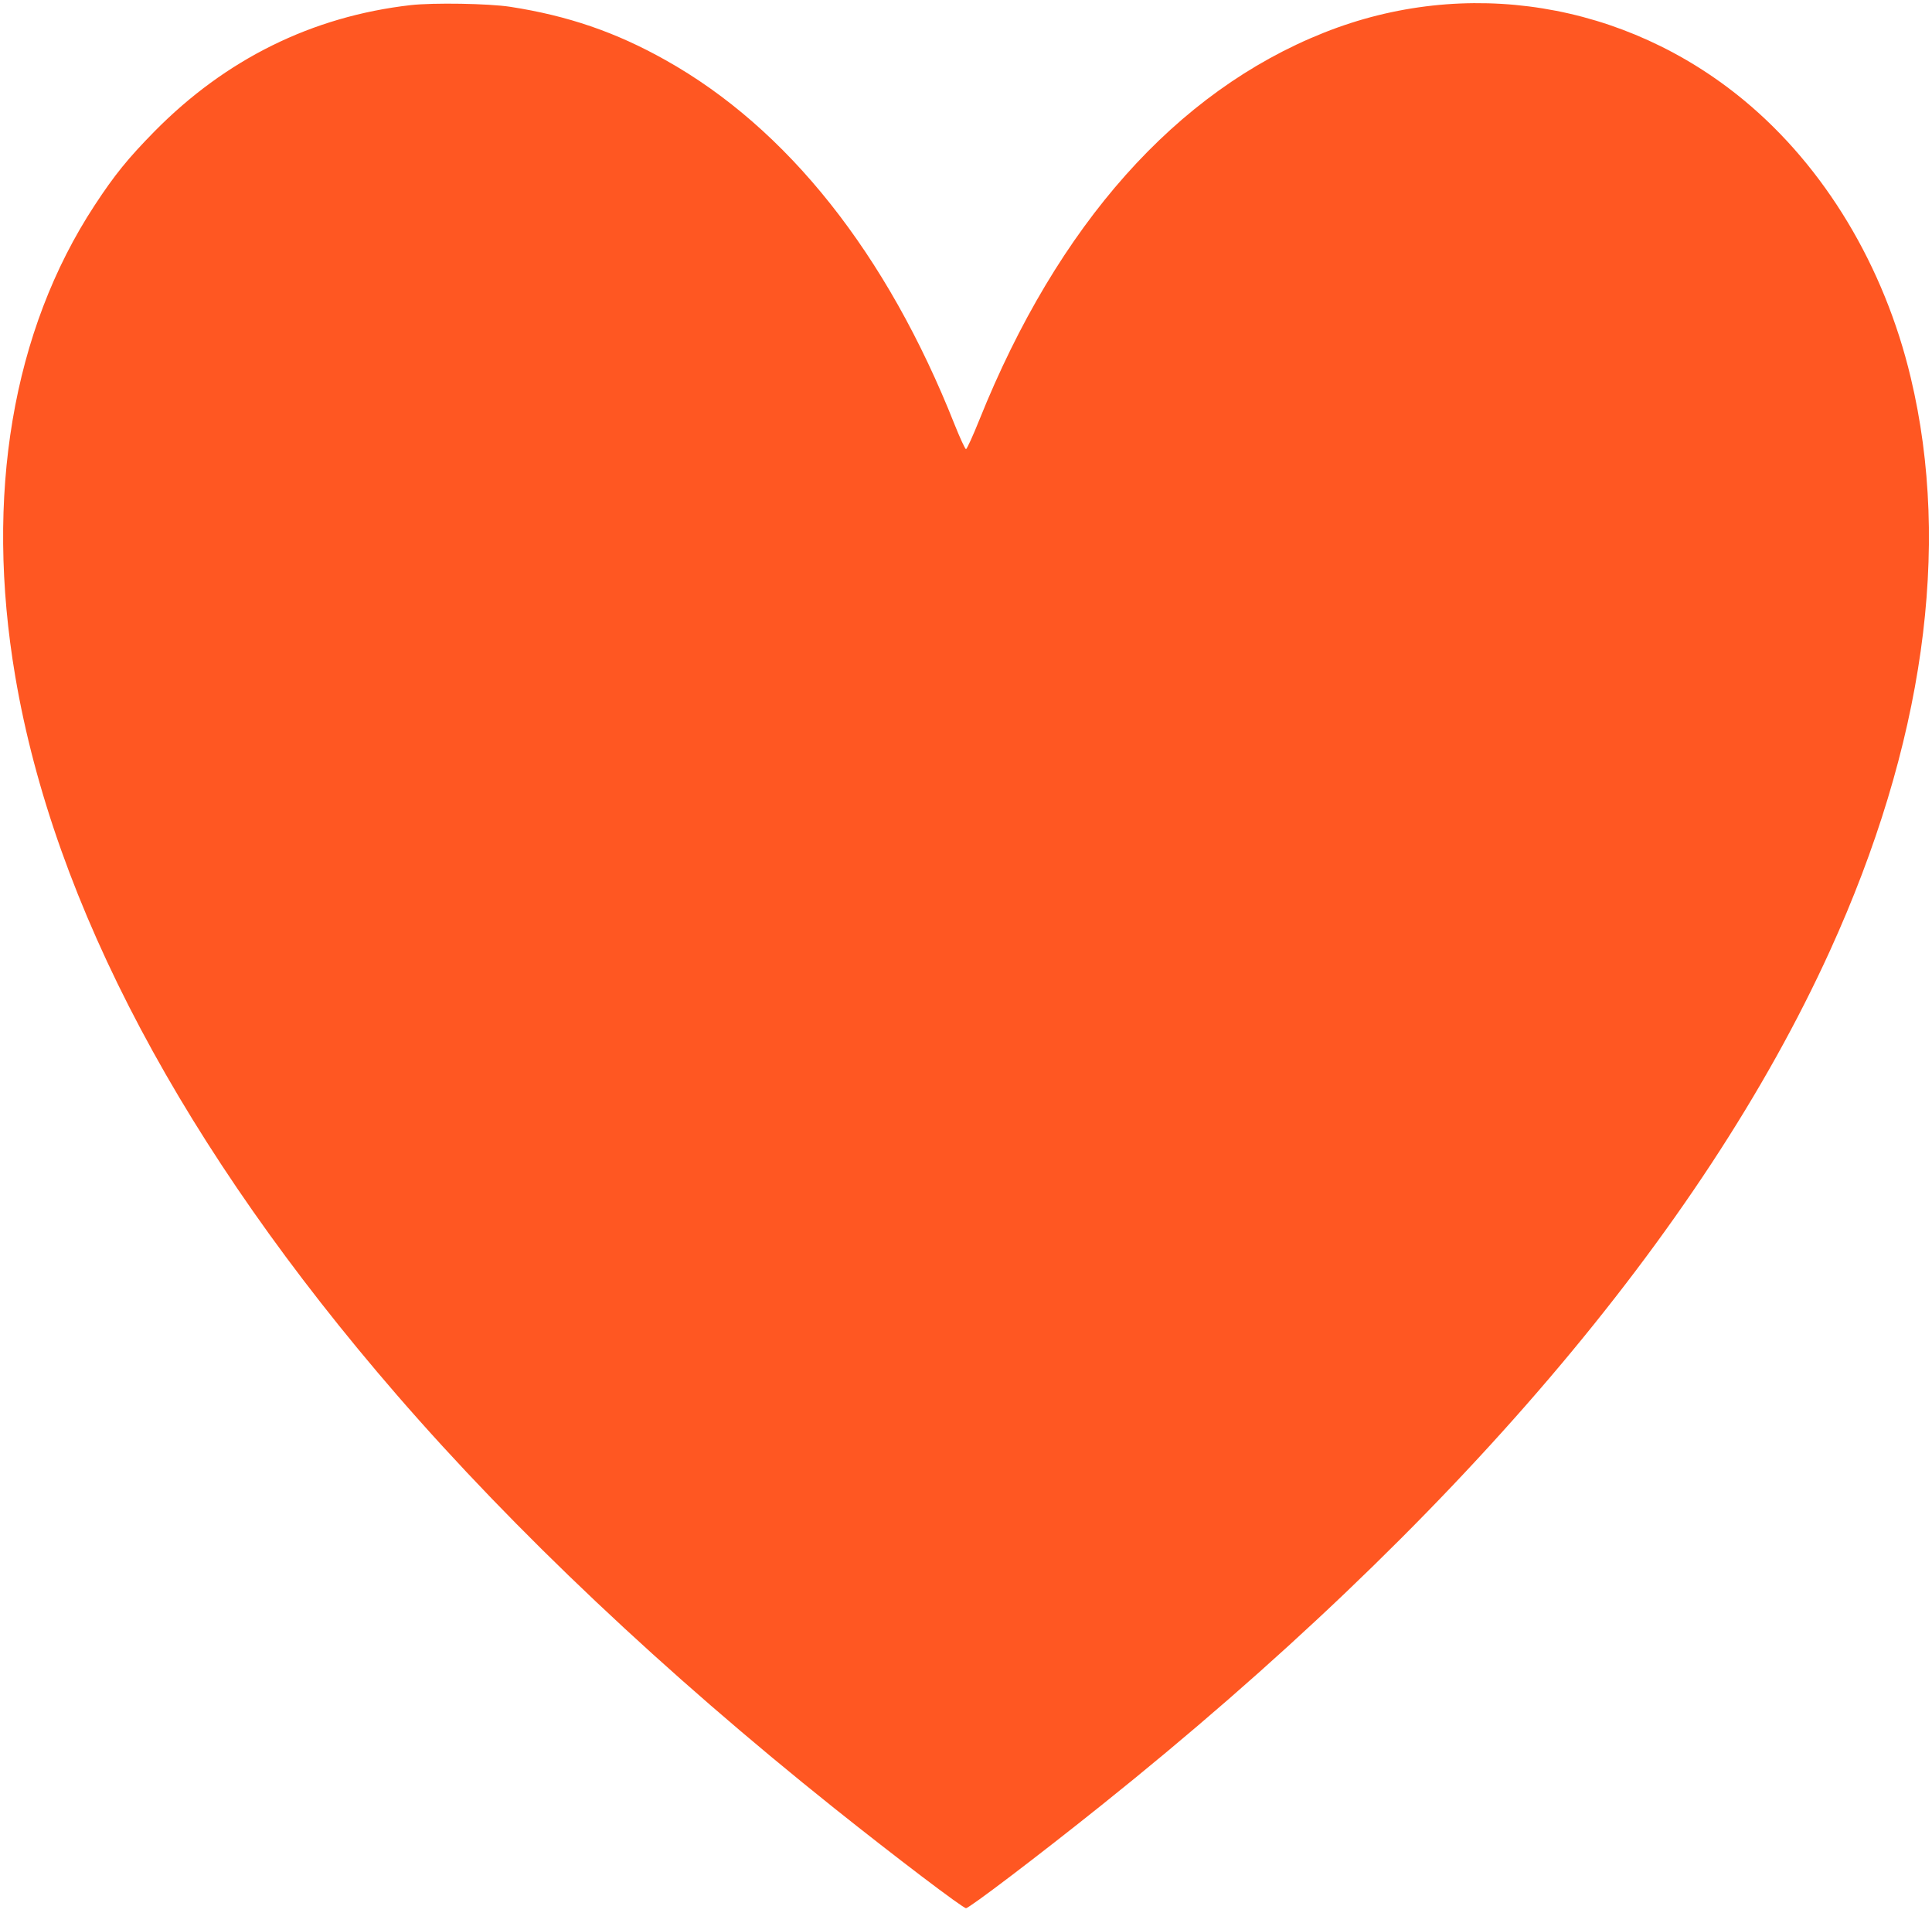 <?xml version="1.0" standalone="no"?>
<!DOCTYPE svg PUBLIC "-//W3C//DTD SVG 20010904//EN"
 "http://www.w3.org/TR/2001/REC-SVG-20010904/DTD/svg10.dtd">
<svg version="1.0" xmlns="http://www.w3.org/2000/svg"
 width="1280pt" height="1267pt" viewBox="0 0 1280 1267"
 preserveAspectRatio="xMidYMid meet">
<g transform="translate(0,1267) scale(0.1,-0.1)"
fill="#ff5722" stroke="none">
<path d="M2720 12636 c-653 -75 -1225 -358 -1697 -837 -175 -178 -265 -289
-396 -489 -545 -831 -729 -1923 -526 -3120 256 -1511 1117 -3131 2528 -4760
786 -907 1772 -1838 2896 -2736 406 -324 854 -664 875 -664 22 0 479 347 900
684 2324 1859 3974 3793 4823 5656 621 1362 806 2671 536 3799 -176 739 -570
1394 -1104 1836 -789 653 -1844 823 -2785 448 -978 -390 -1762 -1271 -2281
-2563 -43 -107 -83 -195 -89 -195 -6 0 -40 74 -76 164 -447 1129 -1107 1961
-1915 2413 -329 185 -647 294 -1029 353 -143 22 -509 28 -660 11z"/>
</g>
</svg>

